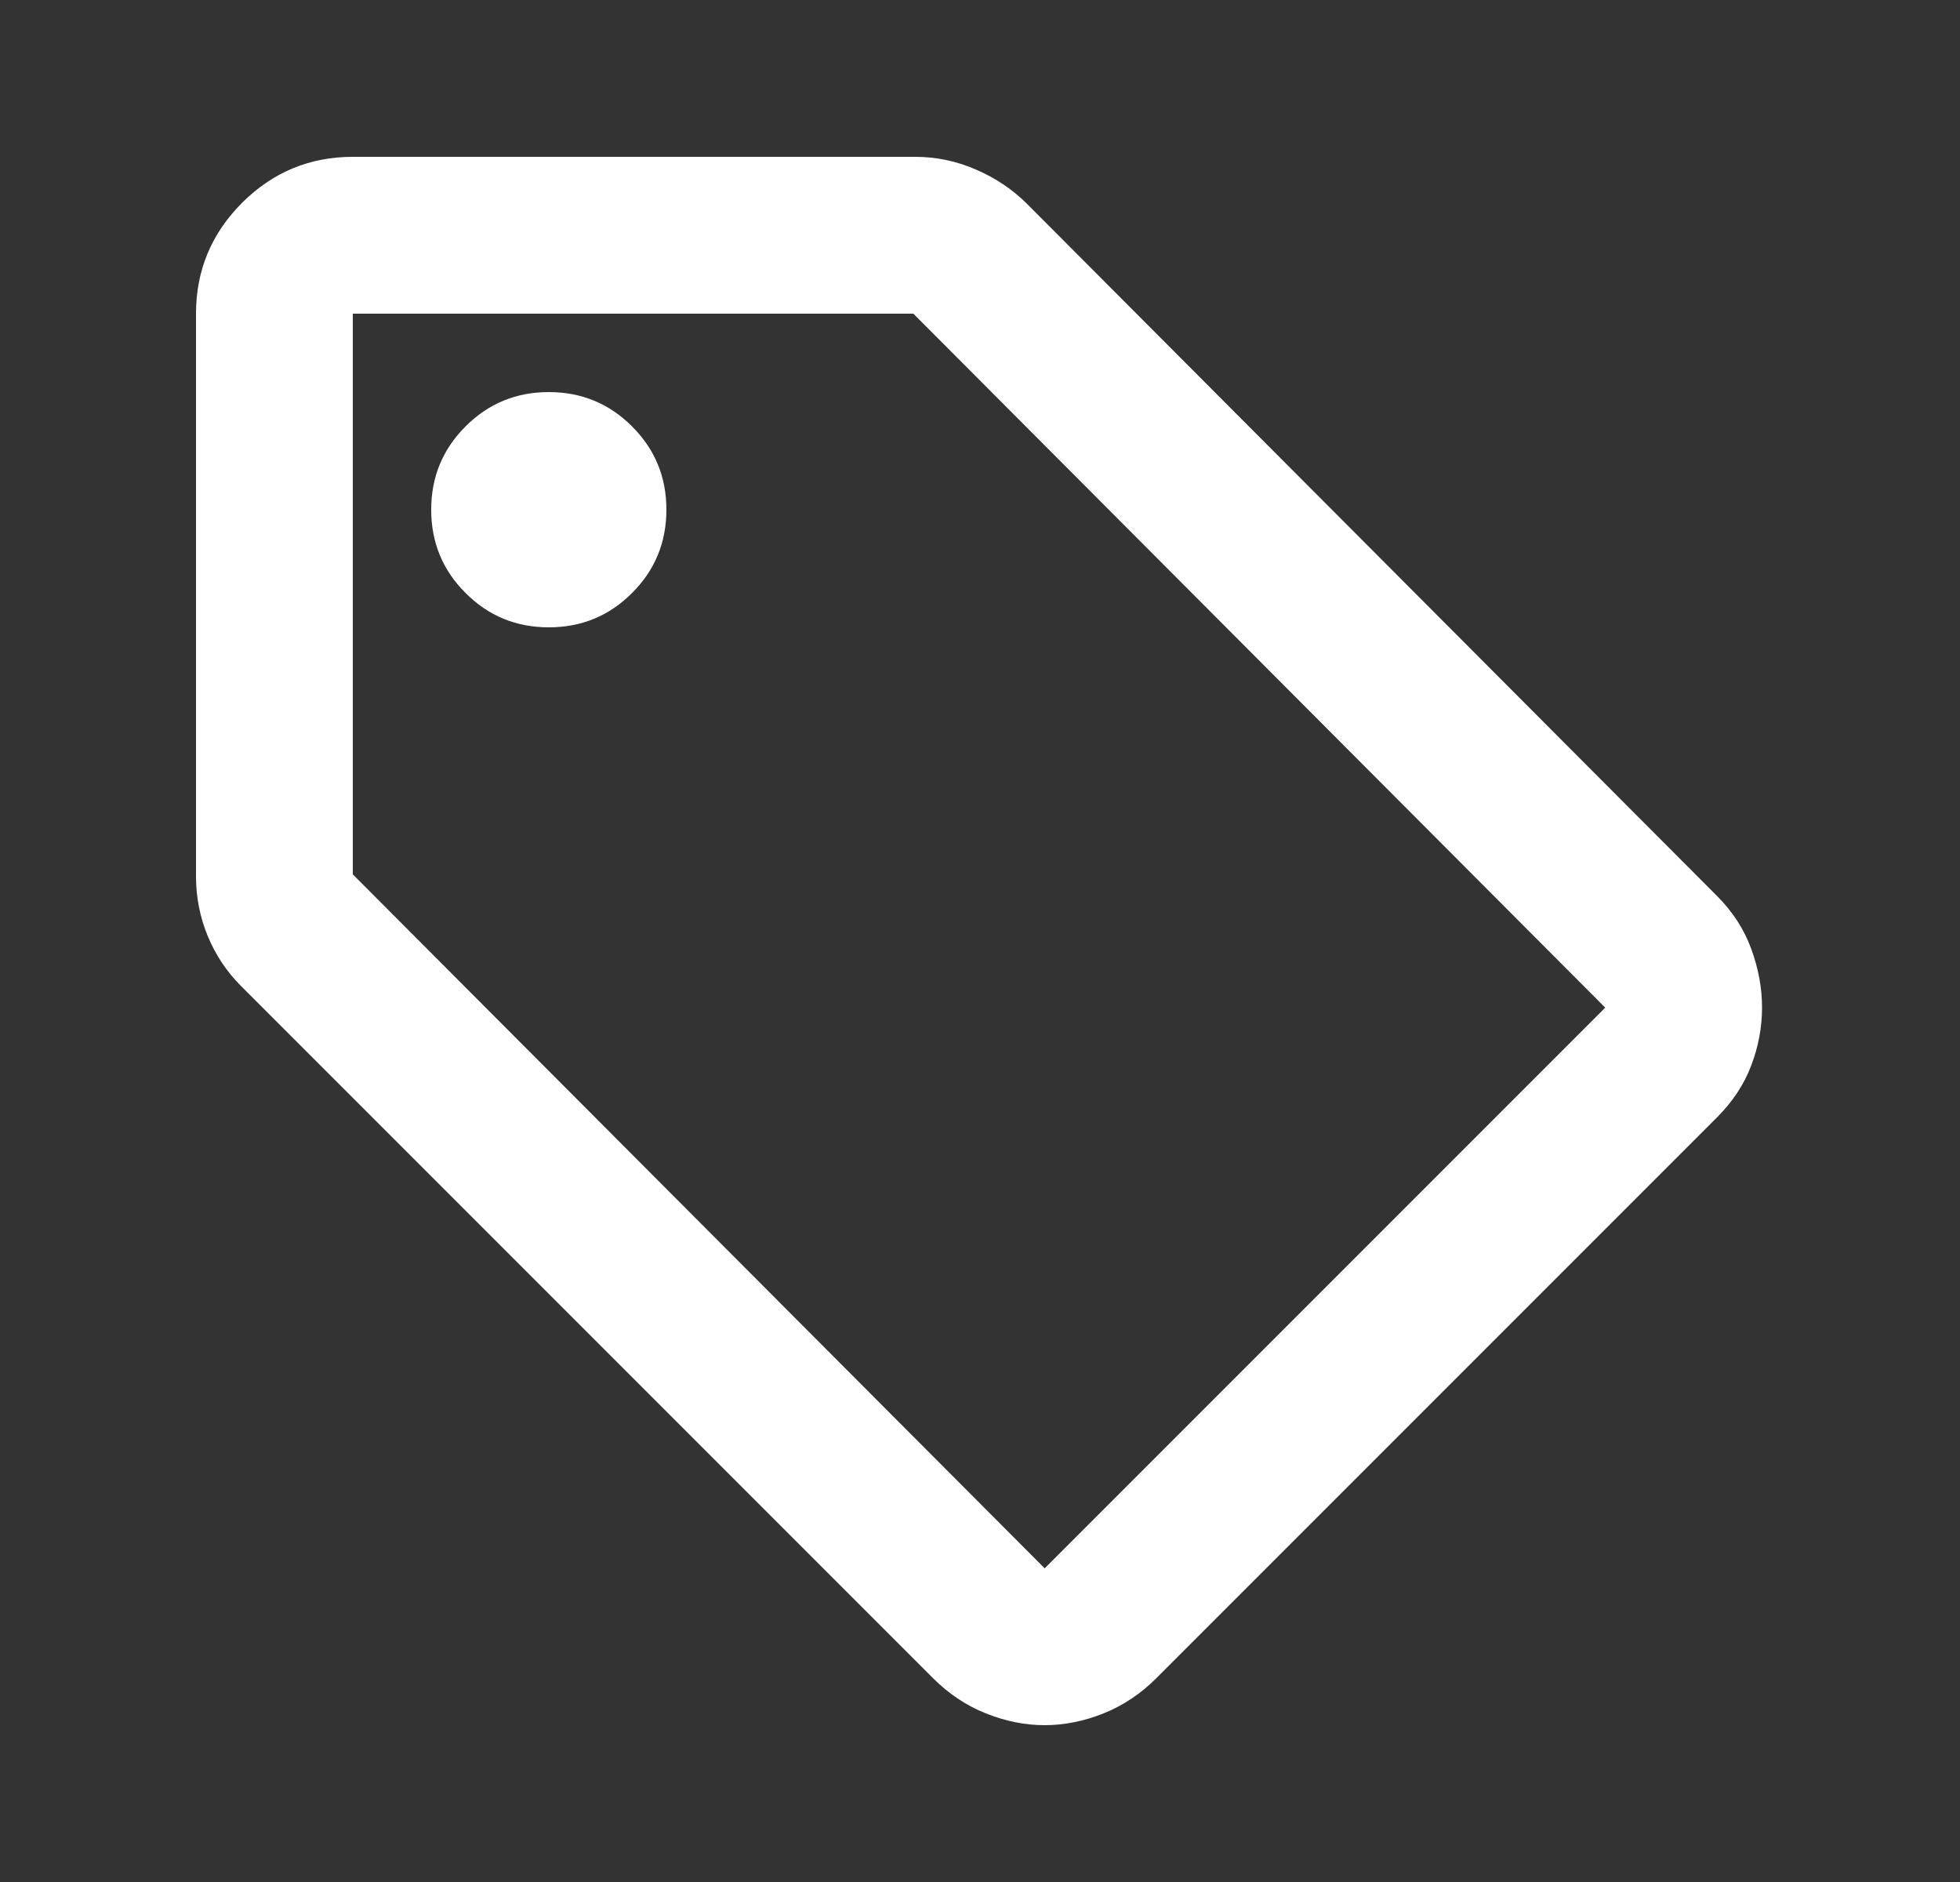 <svg width="25" height="24" viewBox="0 0 25 24" fill="none" xmlns="http://www.w3.org/2000/svg">
<rect x="0" y="0" width="25" height="24" fill="#333333" stroke="none"/>
<mask id="mask0_486_8376" style="mask-type:alpha" maskUnits="userSpaceOnUse" x="0" y="0" width="25" height="24">
<rect x="0.5" width="24" height="24" fill="#D9D9D9"/>
</mask>
<g mask="url(#mask0_486_8376)">
<path d="M21.9 14.25L14.75 21.4C14.55 21.6 14.325 21.75 14.075 21.85C13.825 21.95 13.575 22 13.325 22C13.075 22 12.825 21.95 12.575 21.85C12.325 21.75 12.1 21.6 11.9 21.4L3.075 12.575C2.892 12.392 2.75 12.179 2.65 11.938C2.55 11.696 2.5 11.442 2.5 11.175V4C2.5 3.45 2.696 2.979 3.087 2.587C3.479 2.196 3.95 2 4.5 2H11.675C11.942 2 12.2 2.054 12.45 2.163C12.7 2.271 12.917 2.417 13.1 2.6L21.9 11.425C22.1 11.625 22.246 11.85 22.337 12.1C22.429 12.35 22.475 12.6 22.475 12.85C22.475 13.1 22.429 13.346 22.337 13.588C22.246 13.829 22.1 14.05 21.9 14.25ZM13.325 20L20.475 12.85L11.65 4H4.5V11.15L13.325 20ZM7 8C7.417 8 7.771 7.854 8.062 7.562C8.354 7.271 8.5 6.917 8.5 6.5C8.5 6.083 8.354 5.729 8.062 5.438C7.771 5.146 7.417 5 7 5C6.583 5 6.229 5.146 5.938 5.438C5.646 5.729 5.5 6.083 5.5 6.5C5.5 6.917 5.646 7.271 5.938 7.562C6.229 7.854 6.583 8 7 8Z" fill="white"/>
</g>
</svg>
